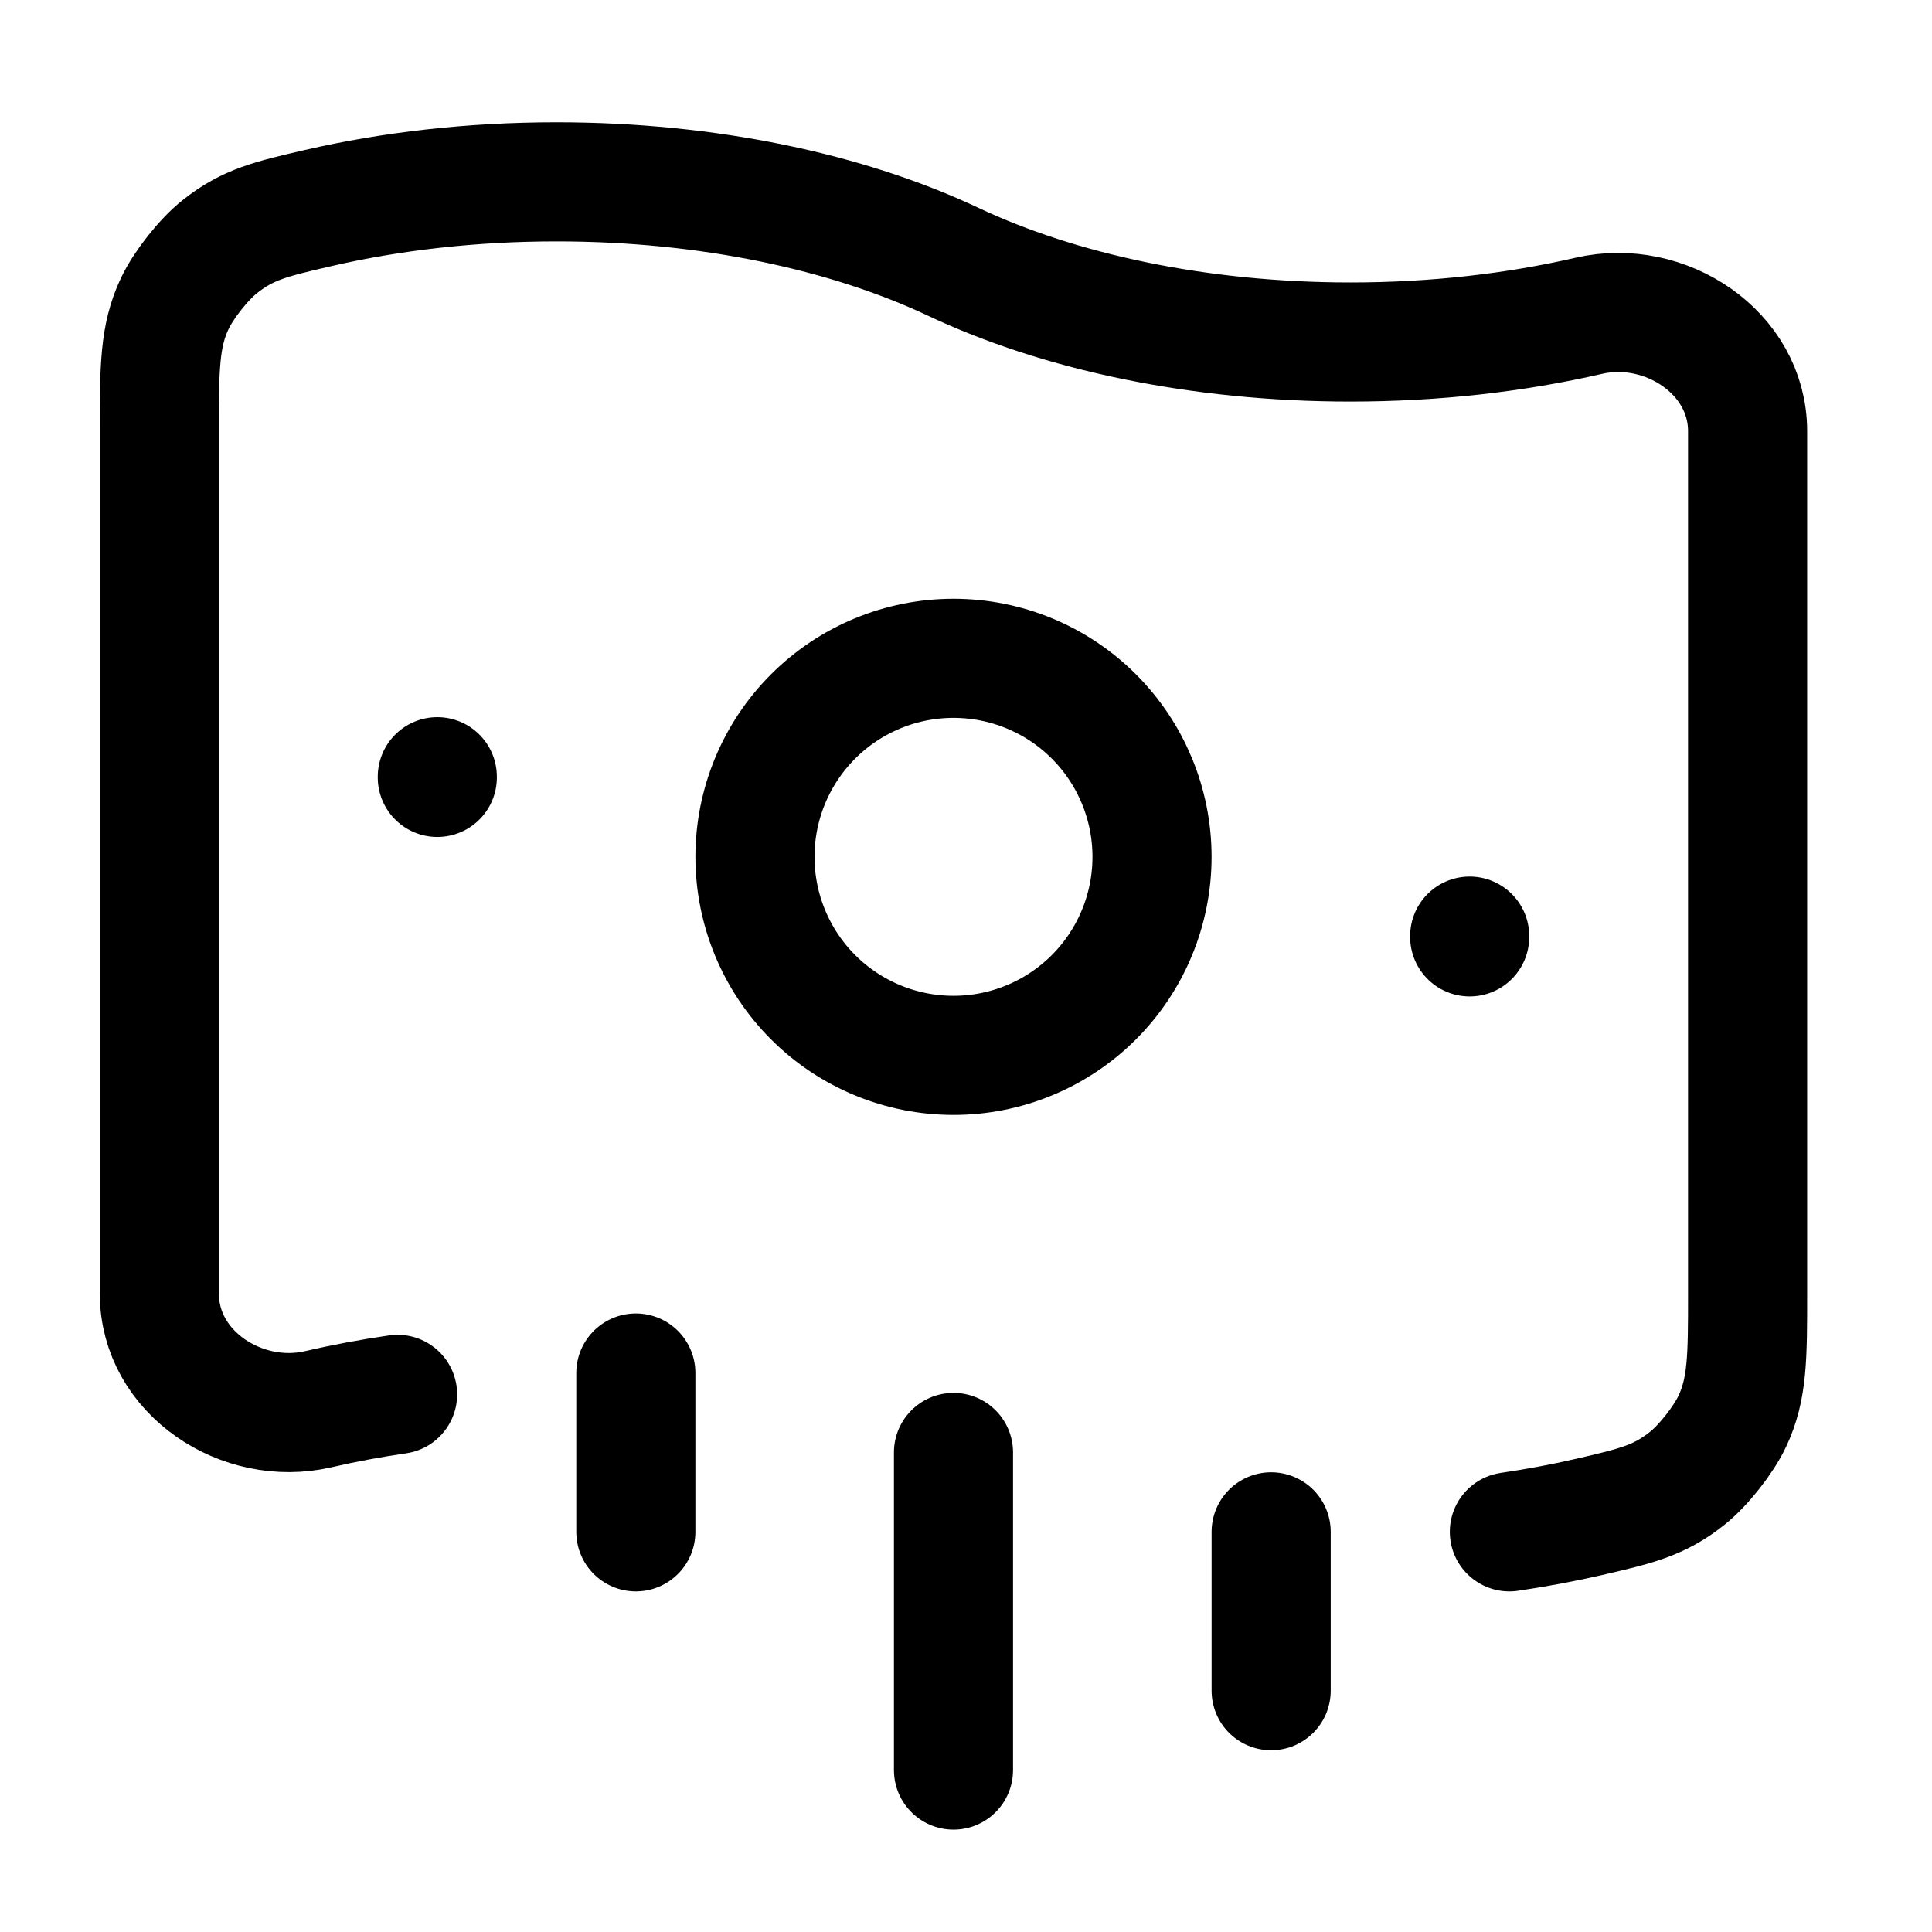 <svg width="74" height="74" viewBox="0 0 74 74" fill="none" xmlns="http://www.w3.org/2000/svg">
<g id="hugeicons:money-send-flow-02">
<g id="Group">
<path id="Vector" d="M57.812 58.673C58.86 58.519 59.874 58.33 60.853 58.104C62.651 57.688 63.551 57.481 64.628 56.62C65.243 56.13 66.009 55.16 66.347 54.445C66.937 53.198 66.937 51.981 66.937 49.557V16.516C66.937 13.495 63.773 11.421 60.853 12.096C58.055 12.741 54.971 13.1 51.728 13.1C45.898 13.1 40.572 11.941 36.52 10.031C32.469 8.121 27.143 6.965 21.312 6.965C18.069 6.965 14.985 7.324 12.187 7.969C10.389 8.385 9.489 8.592 8.412 9.453C7.798 9.94 7.031 10.913 6.694 11.625C6.104 12.878 6.104 14.088 6.104 16.516V49.557C6.104 52.578 9.267 54.652 12.187 53.977C13.168 53.75 14.182 53.56 15.229 53.408" stroke="black" stroke-width="4.562" stroke-linecap="round" stroke-linejoin="round"/>
<path id="Vector_2" d="M16.75 29.777V29.75M56.292 35.885V35.855M36.521 67.798V55.632M24.354 58.673V52.59M48.688 64.757V58.673M44.125 32.819C44.125 30.802 43.324 28.868 41.898 27.442C40.472 26.016 38.538 25.215 36.521 25.215C34.504 25.215 32.57 26.016 31.144 27.442C29.718 28.868 28.917 30.802 28.917 32.819C28.917 34.836 29.718 36.77 31.144 38.196C32.57 39.622 34.504 40.423 36.521 40.423C38.538 40.423 40.472 39.622 41.898 38.196C43.324 36.77 44.125 34.836 44.125 32.819Z" stroke="black" stroke-width="4.562" stroke-linecap="round" stroke-linejoin="round"/>
</g>
</g>
</svg>
